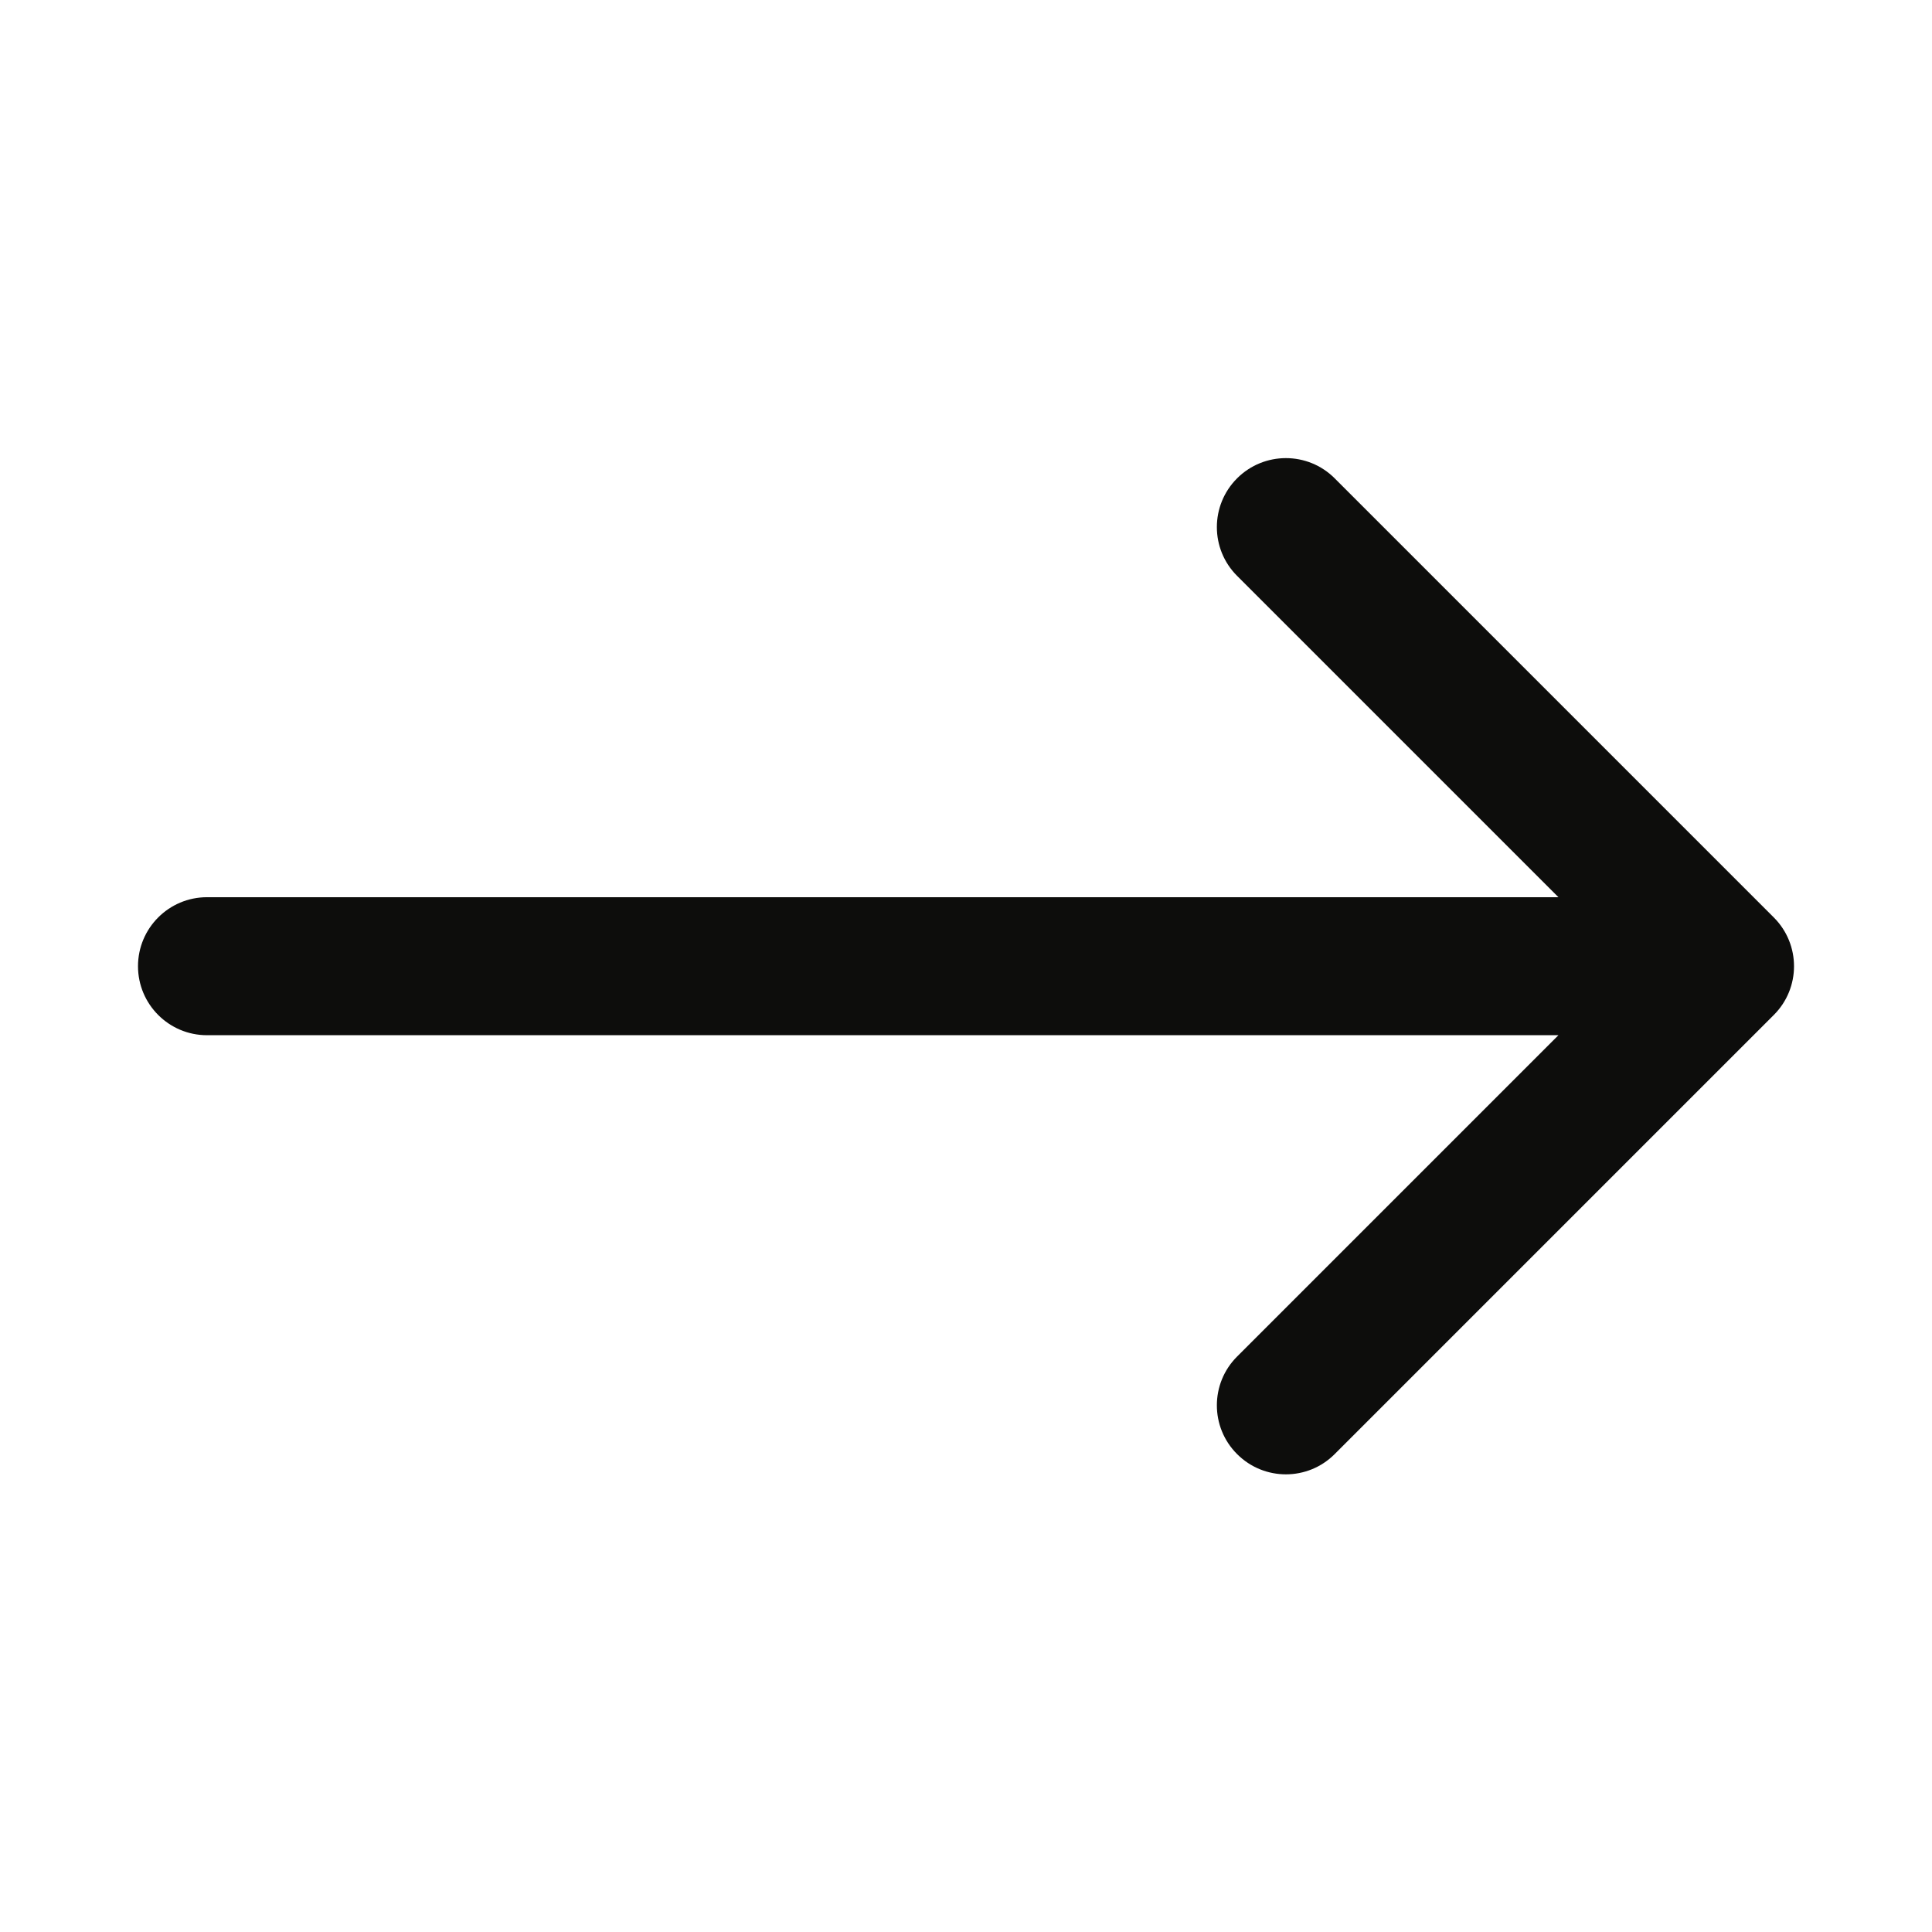 <svg width="28" height="28" viewBox="0 0 28 28" fill="none" xmlns="http://www.w3.org/2000/svg">
<path d="M3 13.003C2.448 13.003 2 13.451 2 14.003C2 14.555 2.448 15.003 3 15.003V13.003ZM25.707 14.71C26.098 14.32 26.098 13.687 25.707 13.296L19.343 6.932C18.953 6.542 18.32 6.542 17.929 6.932C17.538 7.323 17.538 7.956 17.929 8.346L23.586 14.003L17.929 19.66C17.538 20.05 17.538 20.684 17.929 21.074C18.32 21.465 18.953 21.465 19.343 21.074L25.707 14.71ZM3 15.003H25V13.003H3V15.003Z" fill="#0D0D0C"/>
</svg>
